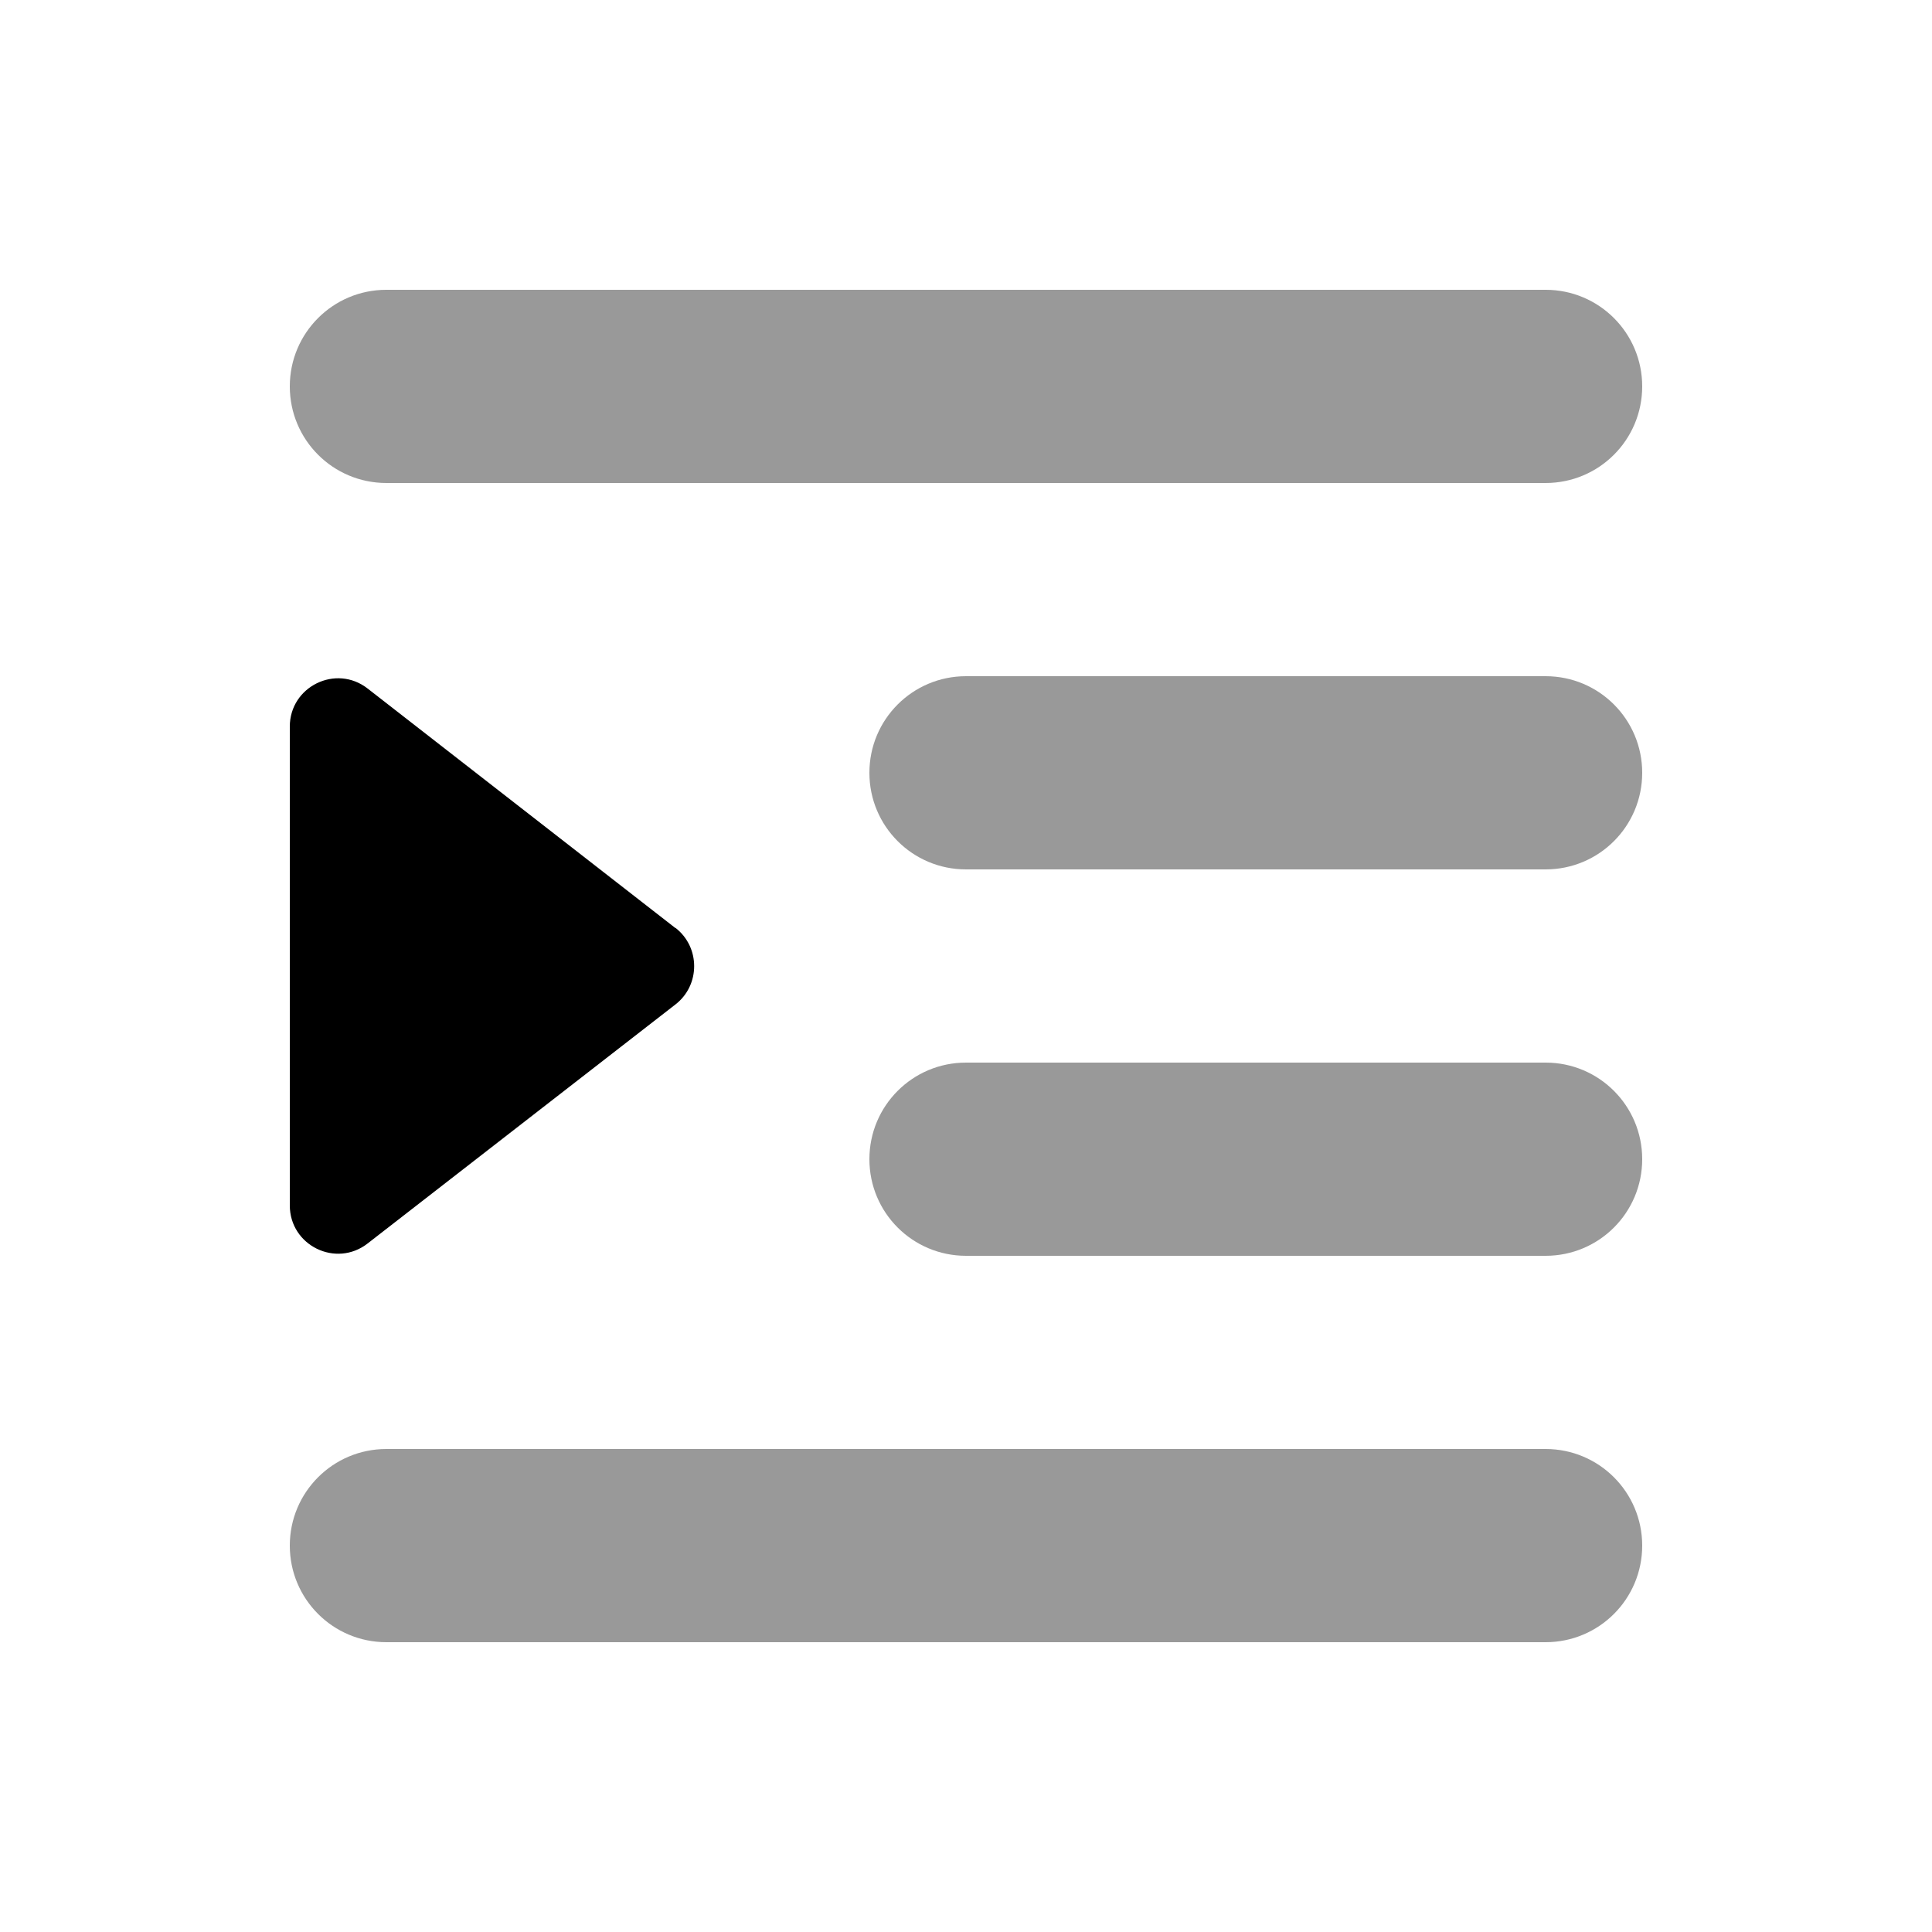 <svg xmlns="http://www.w3.org/2000/svg" viewBox="0 0 640 640"><!--! Font Awesome Pro 7.1.0 by @fontawesome - https://fontawesome.com License - https://fontawesome.com/license (Commercial License) Copyright 2025 Fonticons, Inc. --><path opacity=".4" fill="currentColor" d="M96 128C96 145.7 110.3 160 128 160L512 160C529.7 160 544 145.7 544 128C544 110.3 529.7 96 512 96L128 96C110.3 96 96 110.3 96 128zM96 512C96 529.7 110.3 544 128 544L512 544C529.7 544 544 529.7 544 512C544 494.3 529.7 480 512 480L128 480C110.3 480 96 494.3 96 512zM288 256C288 273.7 302.3 288 320 288L512 288C529.7 288 544 273.7 544 256C544 238.3 529.7 224 512 224L320 224C302.3 224 288 238.3 288 256zM288 384C288 401.7 302.3 416 320 416L512 416C529.7 416 544 401.7 544 384C544 366.3 529.7 352 512 352L320 352C302.3 352 288 366.3 288 384z"/><path fill="currentColor" d="M223.8 307.4C232 313.8 232 326.3 223.8 332.7L121.8 411.9C111.3 420.1 96 412.6 96 399.3L96 240.7C96 227.4 111.3 219.9 121.8 228.1L223.7 307.4z"/></svg>